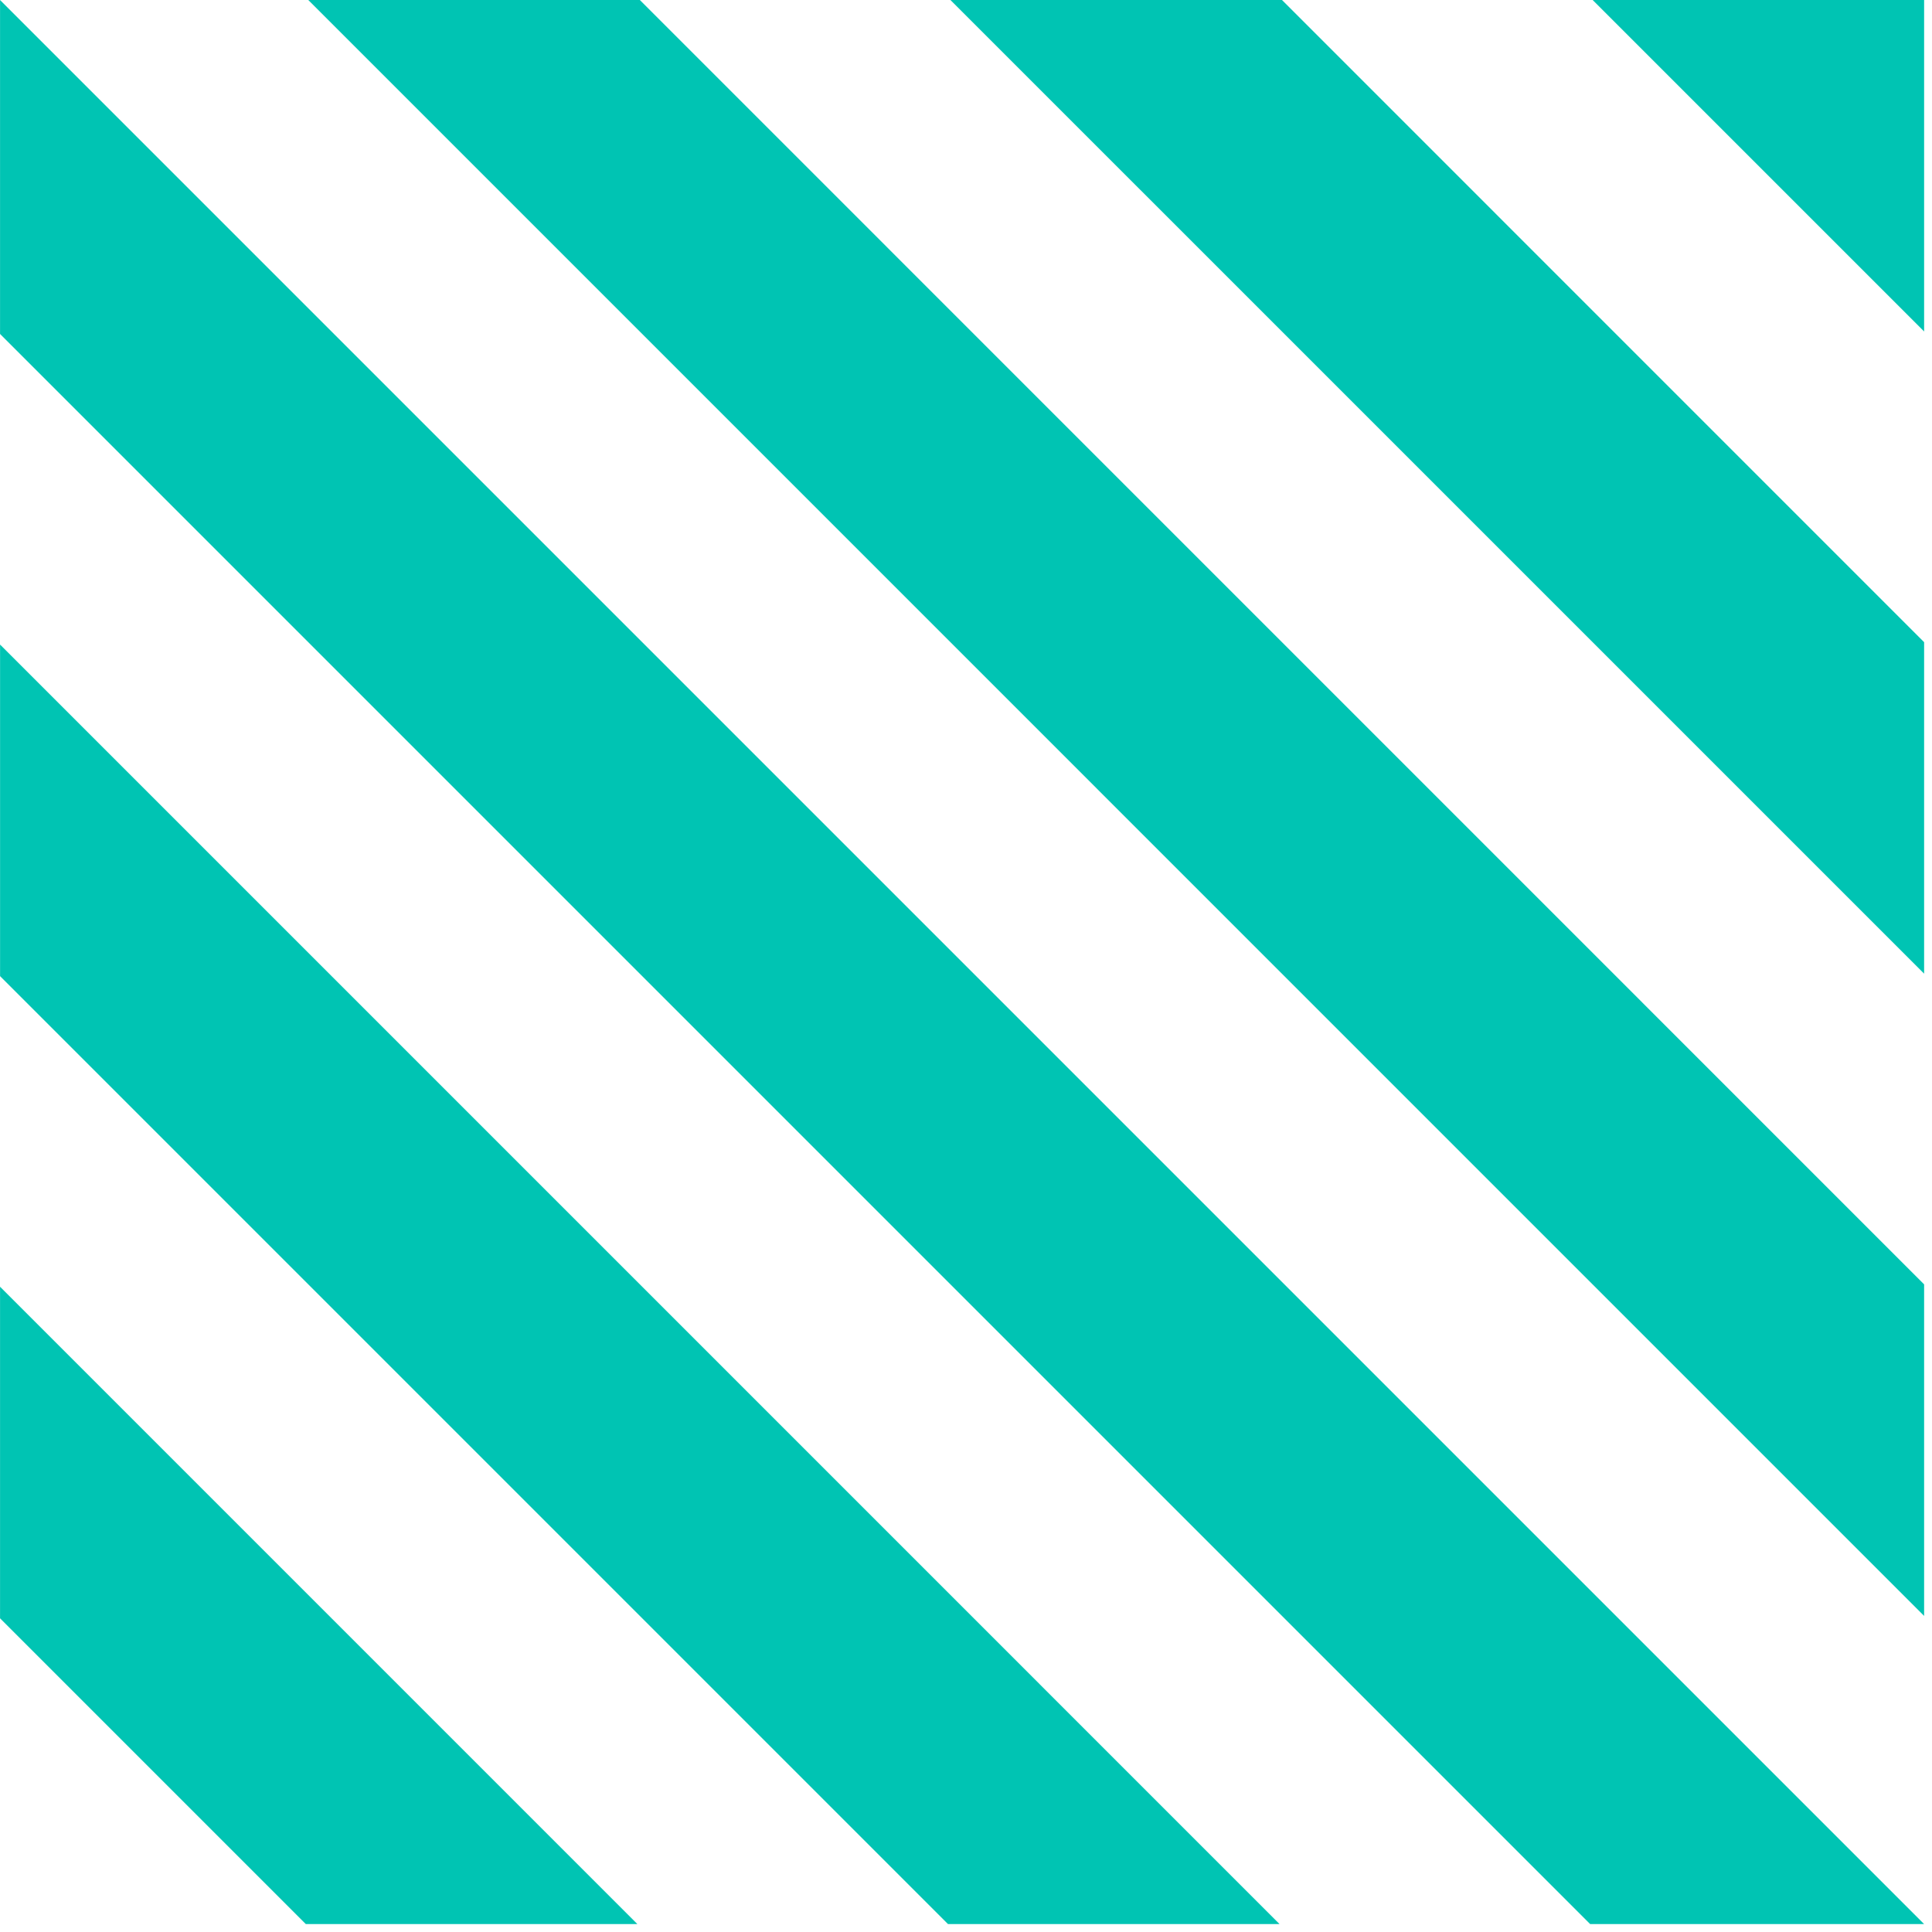 <svg width="88" height="88" viewBox="0 0 88 88" fill="none" xmlns="http://www.w3.org/2000/svg">
<path d="M87.641 87.639L0.002 0.001L0.002 15.211L72.43 87.639H87.641Z" fill="#00C4B3"/>
<path d="M0.003 29.359L58.282 87.639H43.18L0.003 44.461L0.003 29.359Z" fill="#00C4B3"/>
<path d="M0.002 58.609L29.031 87.639H13.929L0.002 73.711L0.002 58.609Z" fill="#00C4B3"/>
<path d="M29.144 0L87.641 58.501V73.603L14.042 0L29.144 0Z" fill="#00C4B3"/>
<path d="M87.641 29.251L58.394 0.001L43.292 0.001L87.641 44.349V29.251Z" fill="#00C4B3"/>
<path d="M72.543 1.31991e-06L87.641 0V15.098L72.543 1.31991e-06Z" fill="#00C4B3"/>
</svg>
